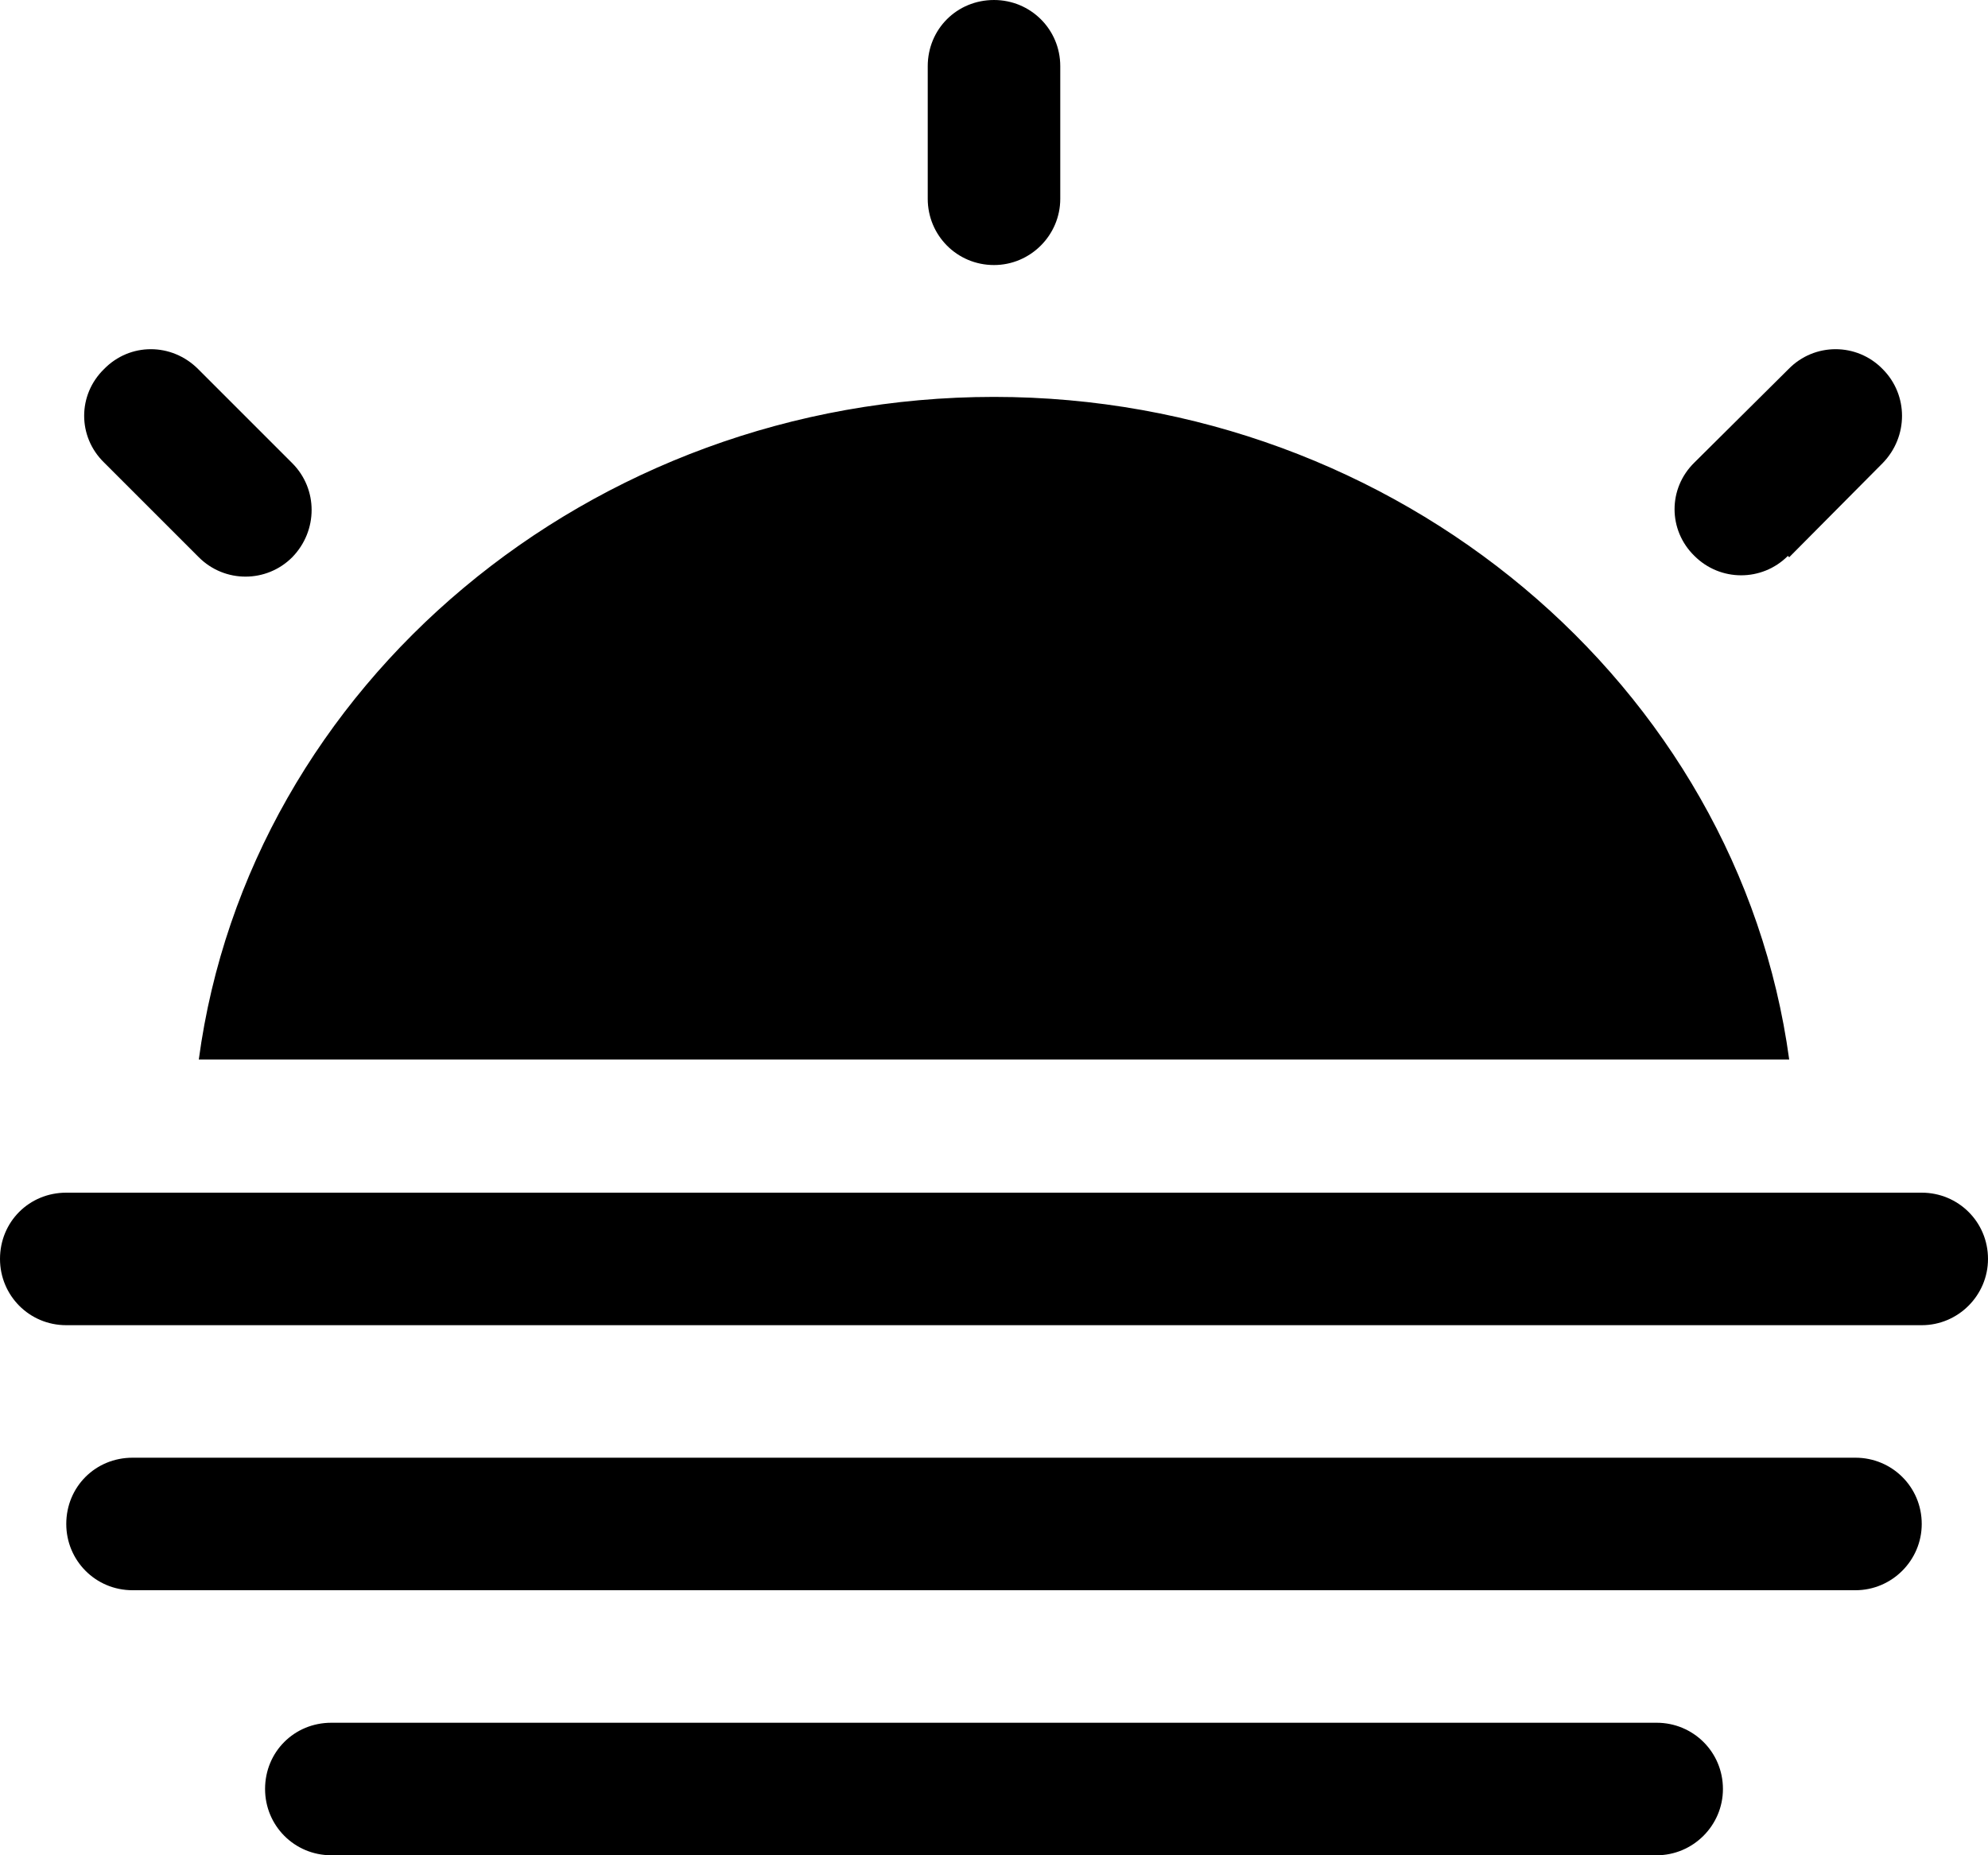 <svg viewBox="0 0 30 28" xmlns="http://www.w3.org/2000/svg"><path d="m284 857h-20c-.56 0-1 .44-1 1 0 .55.44 1 1 1h20c.55 0 1-.45 1-1 0-.56-.45-1-1-1zm3-4h-26c-.56 0-1 .44-1 1 0 .55.44 1 1 1h26c.55 0 1-.45 1-1 0-.56-.45-1-1-1zm1-4h-28c-.56 0-1 .44-1 1 0 .55.44 1 1 1h28c.55 0 1-.45 1-1 0-.56-.45-1-1-1zm-14-14c.55 0 1-.45 1-1v-2c0-.56-.45-1-1-1-.56 0-1 .44-1 1v2c0 .55.44 1 1 1zm12 4.41 1.41-1.42c.39-.4.39-1.03 0-1.42-.39-.4-1.03-.4-1.42 0l-1.42 1.41c-.4.39-.4 1.02 0 1.41.39.39 1.02.39 1.41 0zm-24 0c.39.39 1.02.39 1.41 0 .39-.4.39-1.03 0-1.42l-1.42-1.42c-.4-.4-1.03-.4-1.42 0-.4.39-.4 1.02 0 1.41l1.41 1.41zm24 7.58c-.77-5.65-5.91-10-12-10-6.1 0-11.24 4.35-12 10z" fill-rule="evenodd" transform="translate(-259 -831)"/></svg>